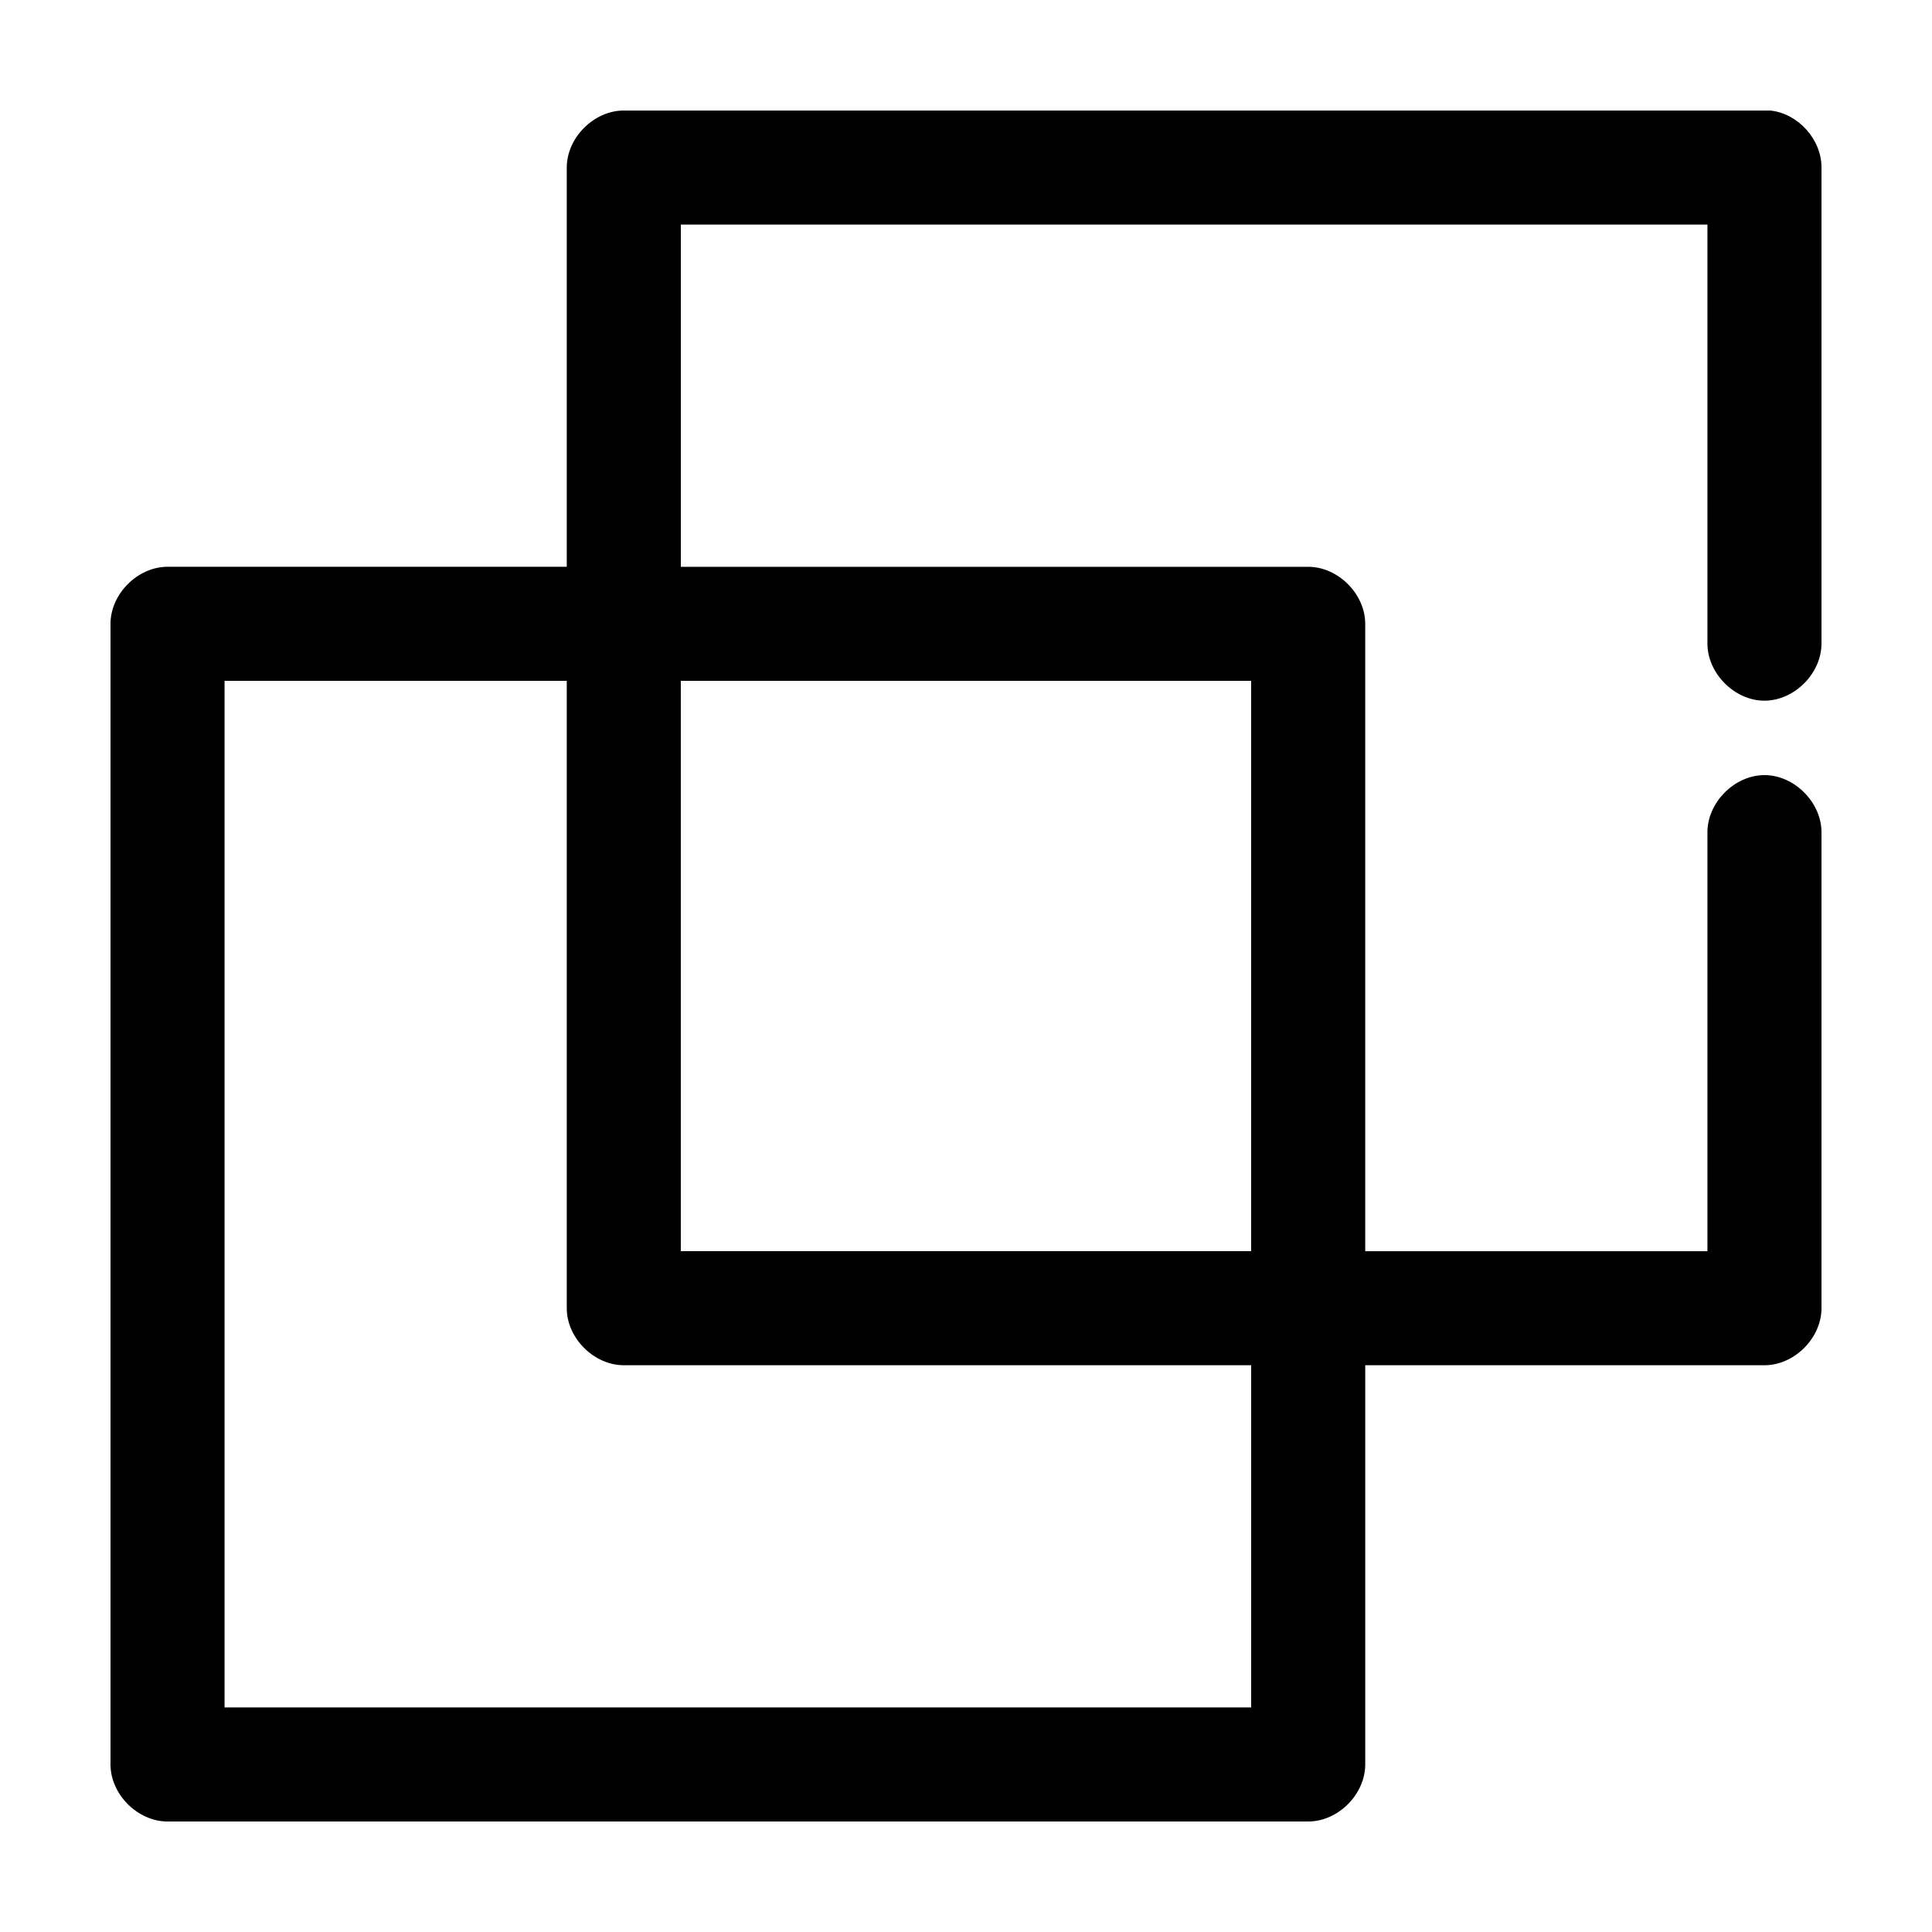 <?xml version="1.0" encoding="UTF-8"?>
<!-- Uploaded to: ICON Repo, www.svgrepo.com, Generator: ICON Repo Mixer Tools -->
<svg fill="#000000" width="800px" height="800px" version="1.1" viewBox="144 144 512 512" xmlns="http://www.w3.org/2000/svg">
 <path d="m309.31 173.29c-7.914 0-15.113 7.199-15.113 15.113v105.8h-105.8c-7.914 0-15.113 7.199-15.113 15.113v302.29c0 7.914 7.199 15.113 15.113 15.113h302.29c7.914 0 15.113-7.199 15.113-15.113v-105.8h105.8c7.914 0 15.113-7.199 15.113-15.113v-125.95c0.113-7.984-7.129-15.328-15.113-15.328s-15.227 7.344-15.113 15.328v110.84h-90.688v-166.26c0-7.914-7.199-15.113-15.113-15.113h-166.26v-90.688h272.06v110.84c-0.113 7.984 7.129 15.328 15.113 15.328s15.227-7.344 15.113-15.328v-125.95c0.043-7.414-6.164-14.34-13.539-15.113-101.14-0.004-202.6 0-303.86 0zm-105.8 151.14h90.688v166.26c0 7.914 7.199 15.113 15.113 15.113h166.26v90.688h-272.06zm120.91 0h151.14v151.14h-151.14z"/>
</svg>